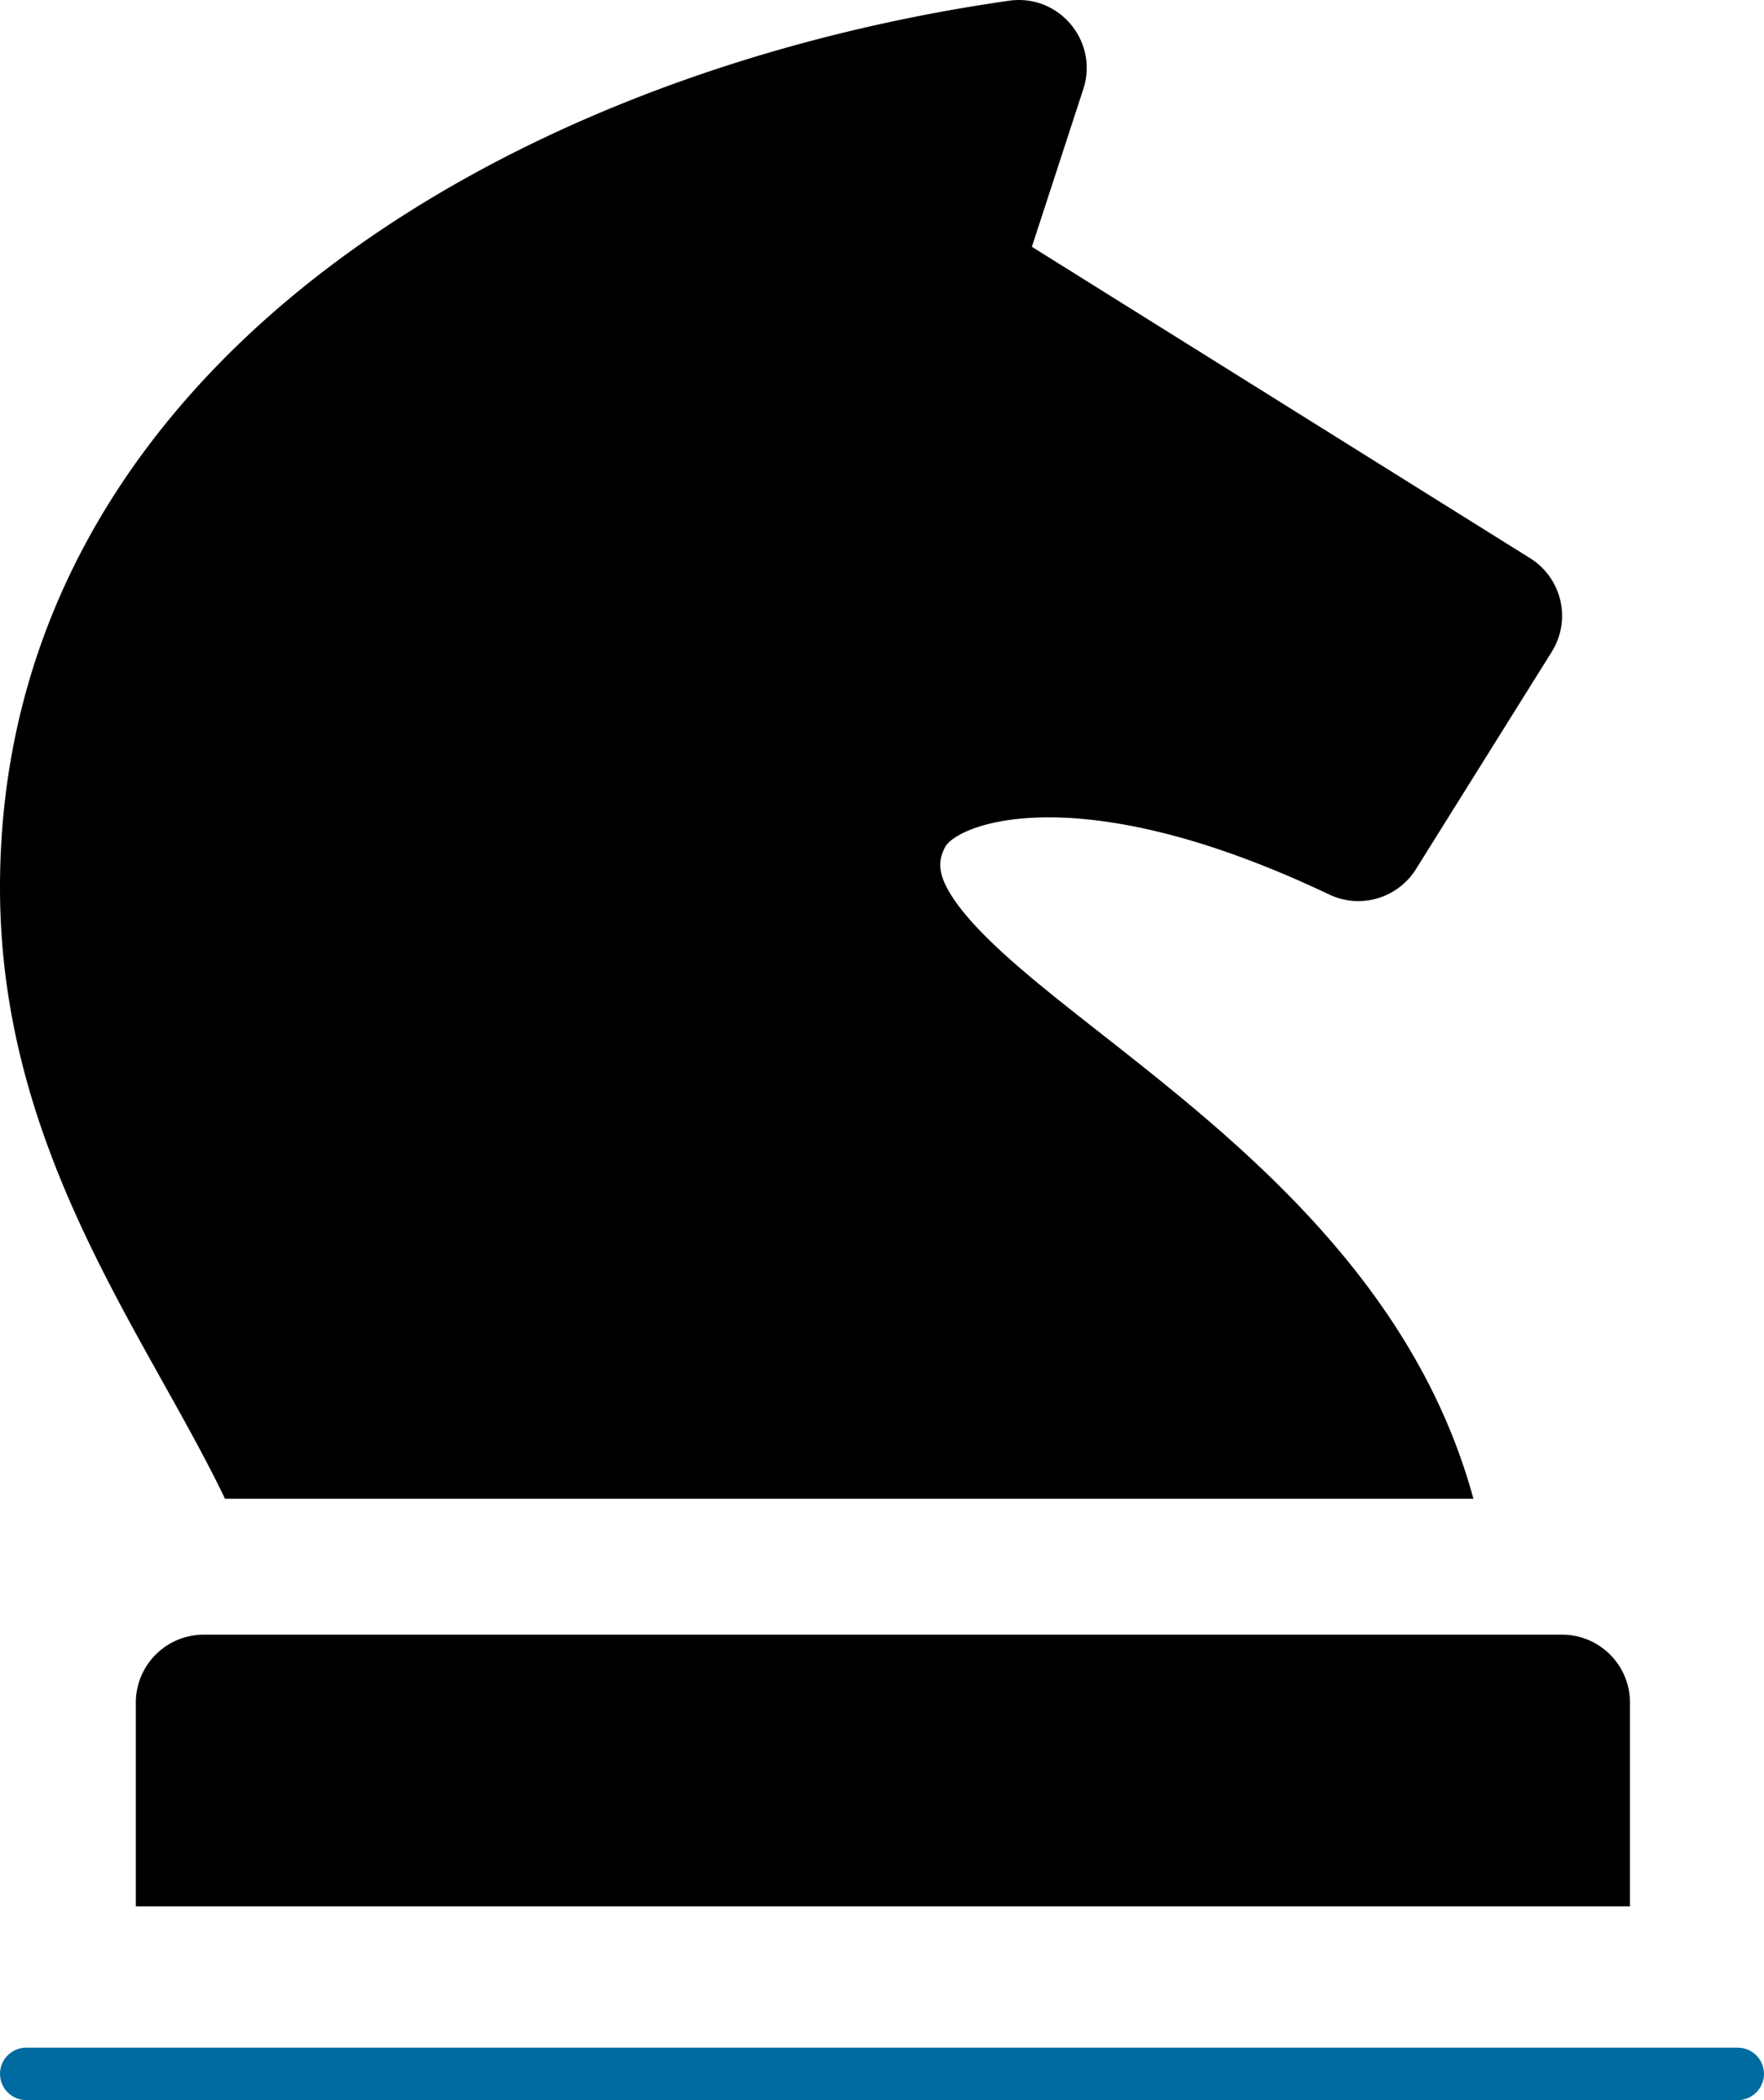 <svg xmlns="http://www.w3.org/2000/svg" width="84" height="100"><g fill-rule="nonzero" fill="none"><path d="M6.468 81.07v9.702h71.15V81.07a3.235 3.235 0 0 0-3.233-3.234H9.702a3.235 3.235 0 0 0-3.234 3.234Zm4.248-9.703h59.447C66.092 56.392 50.52 49.25 45.819 43.356c-1.397-1.755-1.072-2.465-.835-2.982.49-1.083 6.223-3.533 18.308 2.218a3.235 3.235 0 0 0 4.133-1.205l6.468-10.35a3.233 3.233 0 0 0-1.028-4.456l-23.728-14.83 2.45-7.513c.74-2.268-1.158-4.542-3.532-4.204C23.832 3.494 0 17.804 0 42.26c0 12.548 6.965 21.282 10.716 29.107Z" fill="#000"></path><path d="M82.743 97.5c.694 0 1.257.56 1.257 1.25s-.563 1.25-1.257 1.25H1.257C.563 100 0 99.44 0 98.75s.563-1.25 1.257-1.25h81.486Z" fill="#006BA0"></path></g></svg>